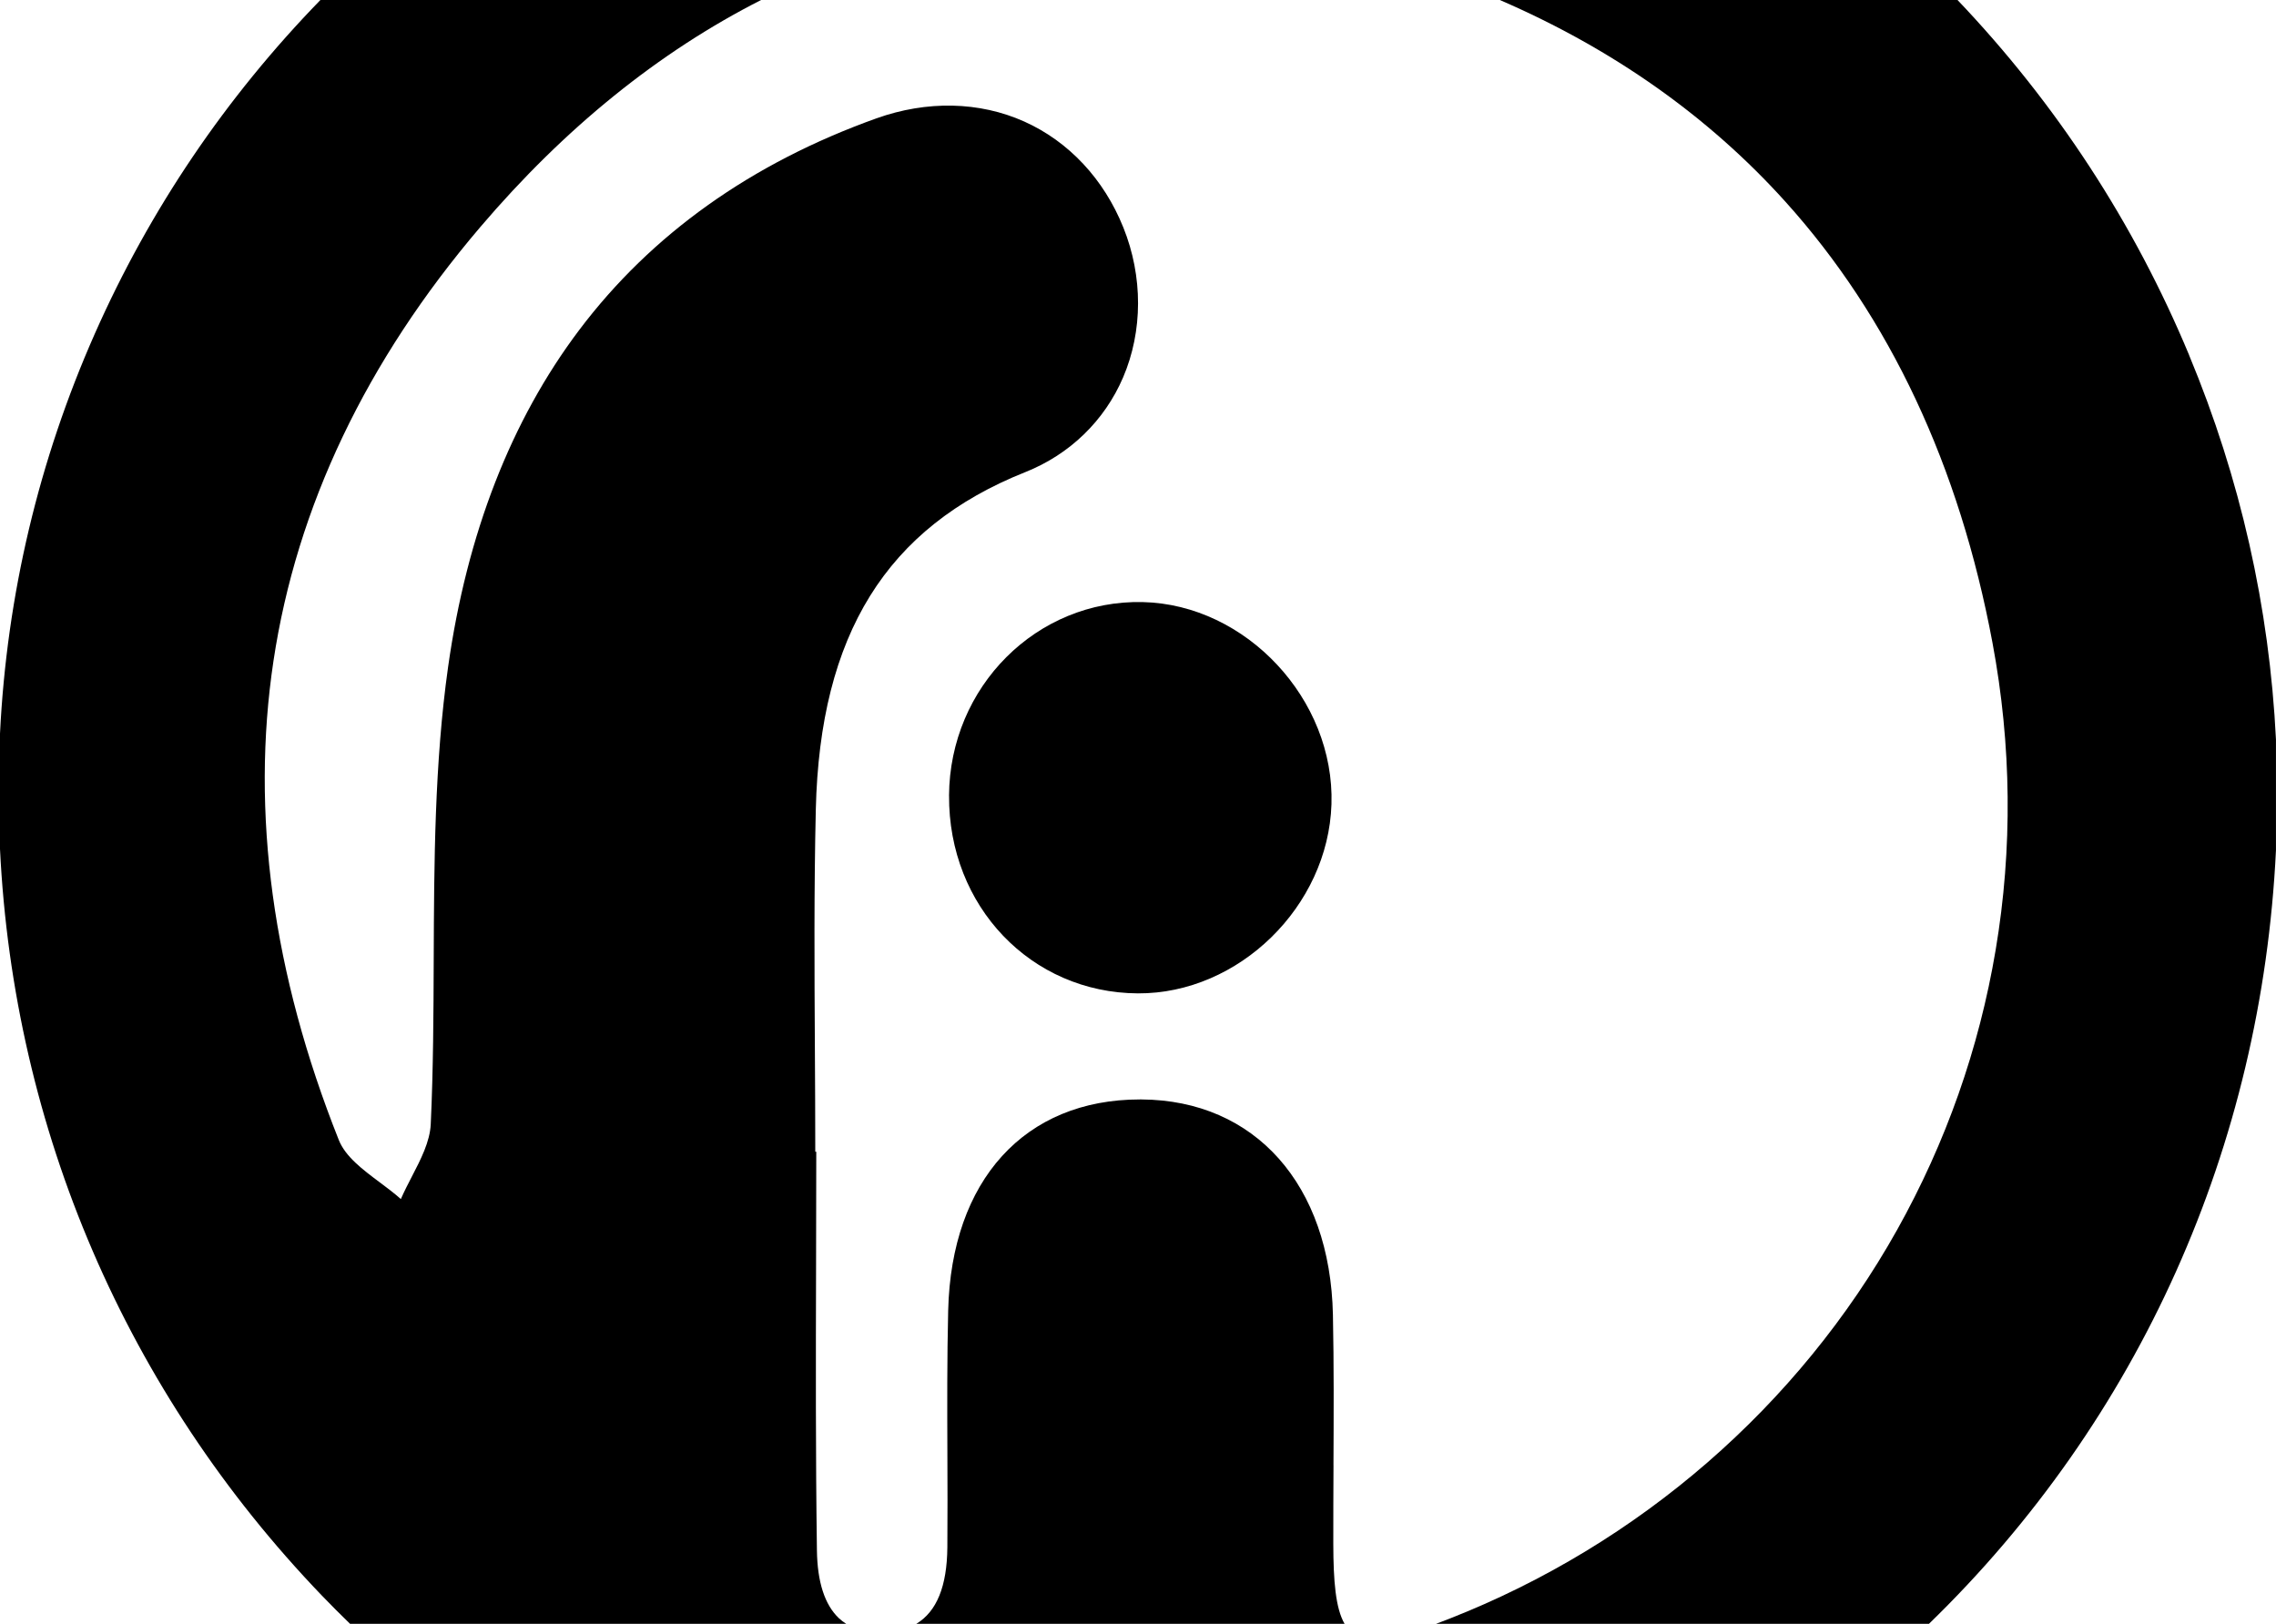 <?xml version="1.0" encoding="UTF-8"?><svg id="Layer_1" xmlns="http://www.w3.org/2000/svg" viewBox="0 0 798.54 569.77"><defs><style>.cls-1{fill:#000;stroke-width:0px;}</style></defs><path class="cls-1" d="M332.98,279.16c-.25,38.82,28.77,69.21,66.26,69.4,35.38.17,66.77-30.51,67.91-66.37,1.16-36.78-29.93-70.09-66.21-70.93-37.16-.86-67.72,29.67-67.97,67.91Z"/><path class="cls-1" d="M359.71,165.67c15.62-6.22,27.81-18.03,34.33-33.24,6.96-16.25,7-35.42.09-52.6-6.82-16.99-19.17-30.19-34.76-37.18-15.74-7.06-34.18-7.45-51.9-1.11-43.86,15.7-78.93,40.67-104.23,74.23-23.94,31.74-39.42,71.52-46.02,118.22-4.78,33.81-4.92,68.83-5.05,102.7-.07,18.95-.15,38.55-1.04,57.73-.28,6.18-3.5,12.39-6.61,18.39-1.34,2.59-2.73,5.27-3.88,7.93-2.32-2.08-4.97-4.06-7.53-5.97-5.86-4.38-11.91-8.92-14.23-14.74-23.22-58.29-30.94-114.86-22.93-168.12,8.13-54.04,32.53-105.25,72.53-152.2C198.21,44.8,231.25,18.18,267.04,0H112.42c-33.28,34.23-59.87,73.54-79.12,117.02C13.58,161.58,2.4,208.74,0,257.39v40.51c4.79,98.37,44.32,190.52,112.93,261.96,3.24,3.37,6.54,6.66,9.88,9.91h174.07c-.92-.59-1.78-1.23-2.57-1.98-4.95-4.7-7.54-12.69-7.69-23.76-.47-33.42-.39-67.41-.3-100.28.03-13.04.07-26.08.07-39.12v-.5h-.35c0-12.22-.07-24.63-.14-36.65-.16-27.37-.32-55.67.33-83.48,1.45-61.33,24.8-98.94,73.5-118.34Z"/><path class="cls-1" d="M768.09,124.67c-19.29-46.36-46.64-88.27-81.29-124.67h-160.58c39.62,17.14,73.18,40.81,100.15,70.72,36.64,40.63,61.1,92.72,72.7,154.82,6.72,35.95,7.09,72.22,1.11,107.8-5.81,34.55-17.45,67.6-34.59,98.23-34.63,61.85-90.47,110.33-157.25,136.48-1.55.61-3.03,1.17-4.49,1.72h172.94c73.87-71.71,116.71-167.5,121.74-271.43v-38.83c-2.29-46.42-12.5-91.68-30.45-134.83Z"/><path class="cls-1" d="M467.85,514.11c.08-17.29.17-35.17-.19-52.76-.95-45.65-27.3-75.31-67.15-75.57-.2,0-.39,0-.58,0-40.4,0-66.16,28.33-67.26,74.06-.4,16.65-.34,33.59-.28,49.97.04,10.87.08,22.1-.01,33.15-.12,13.61-3.7,22.49-10.88,26.81h150.24c-3.16-5.48-3.92-15.04-3.95-27.98-.02-9.23.03-18.61.07-27.68Z"/></svg>